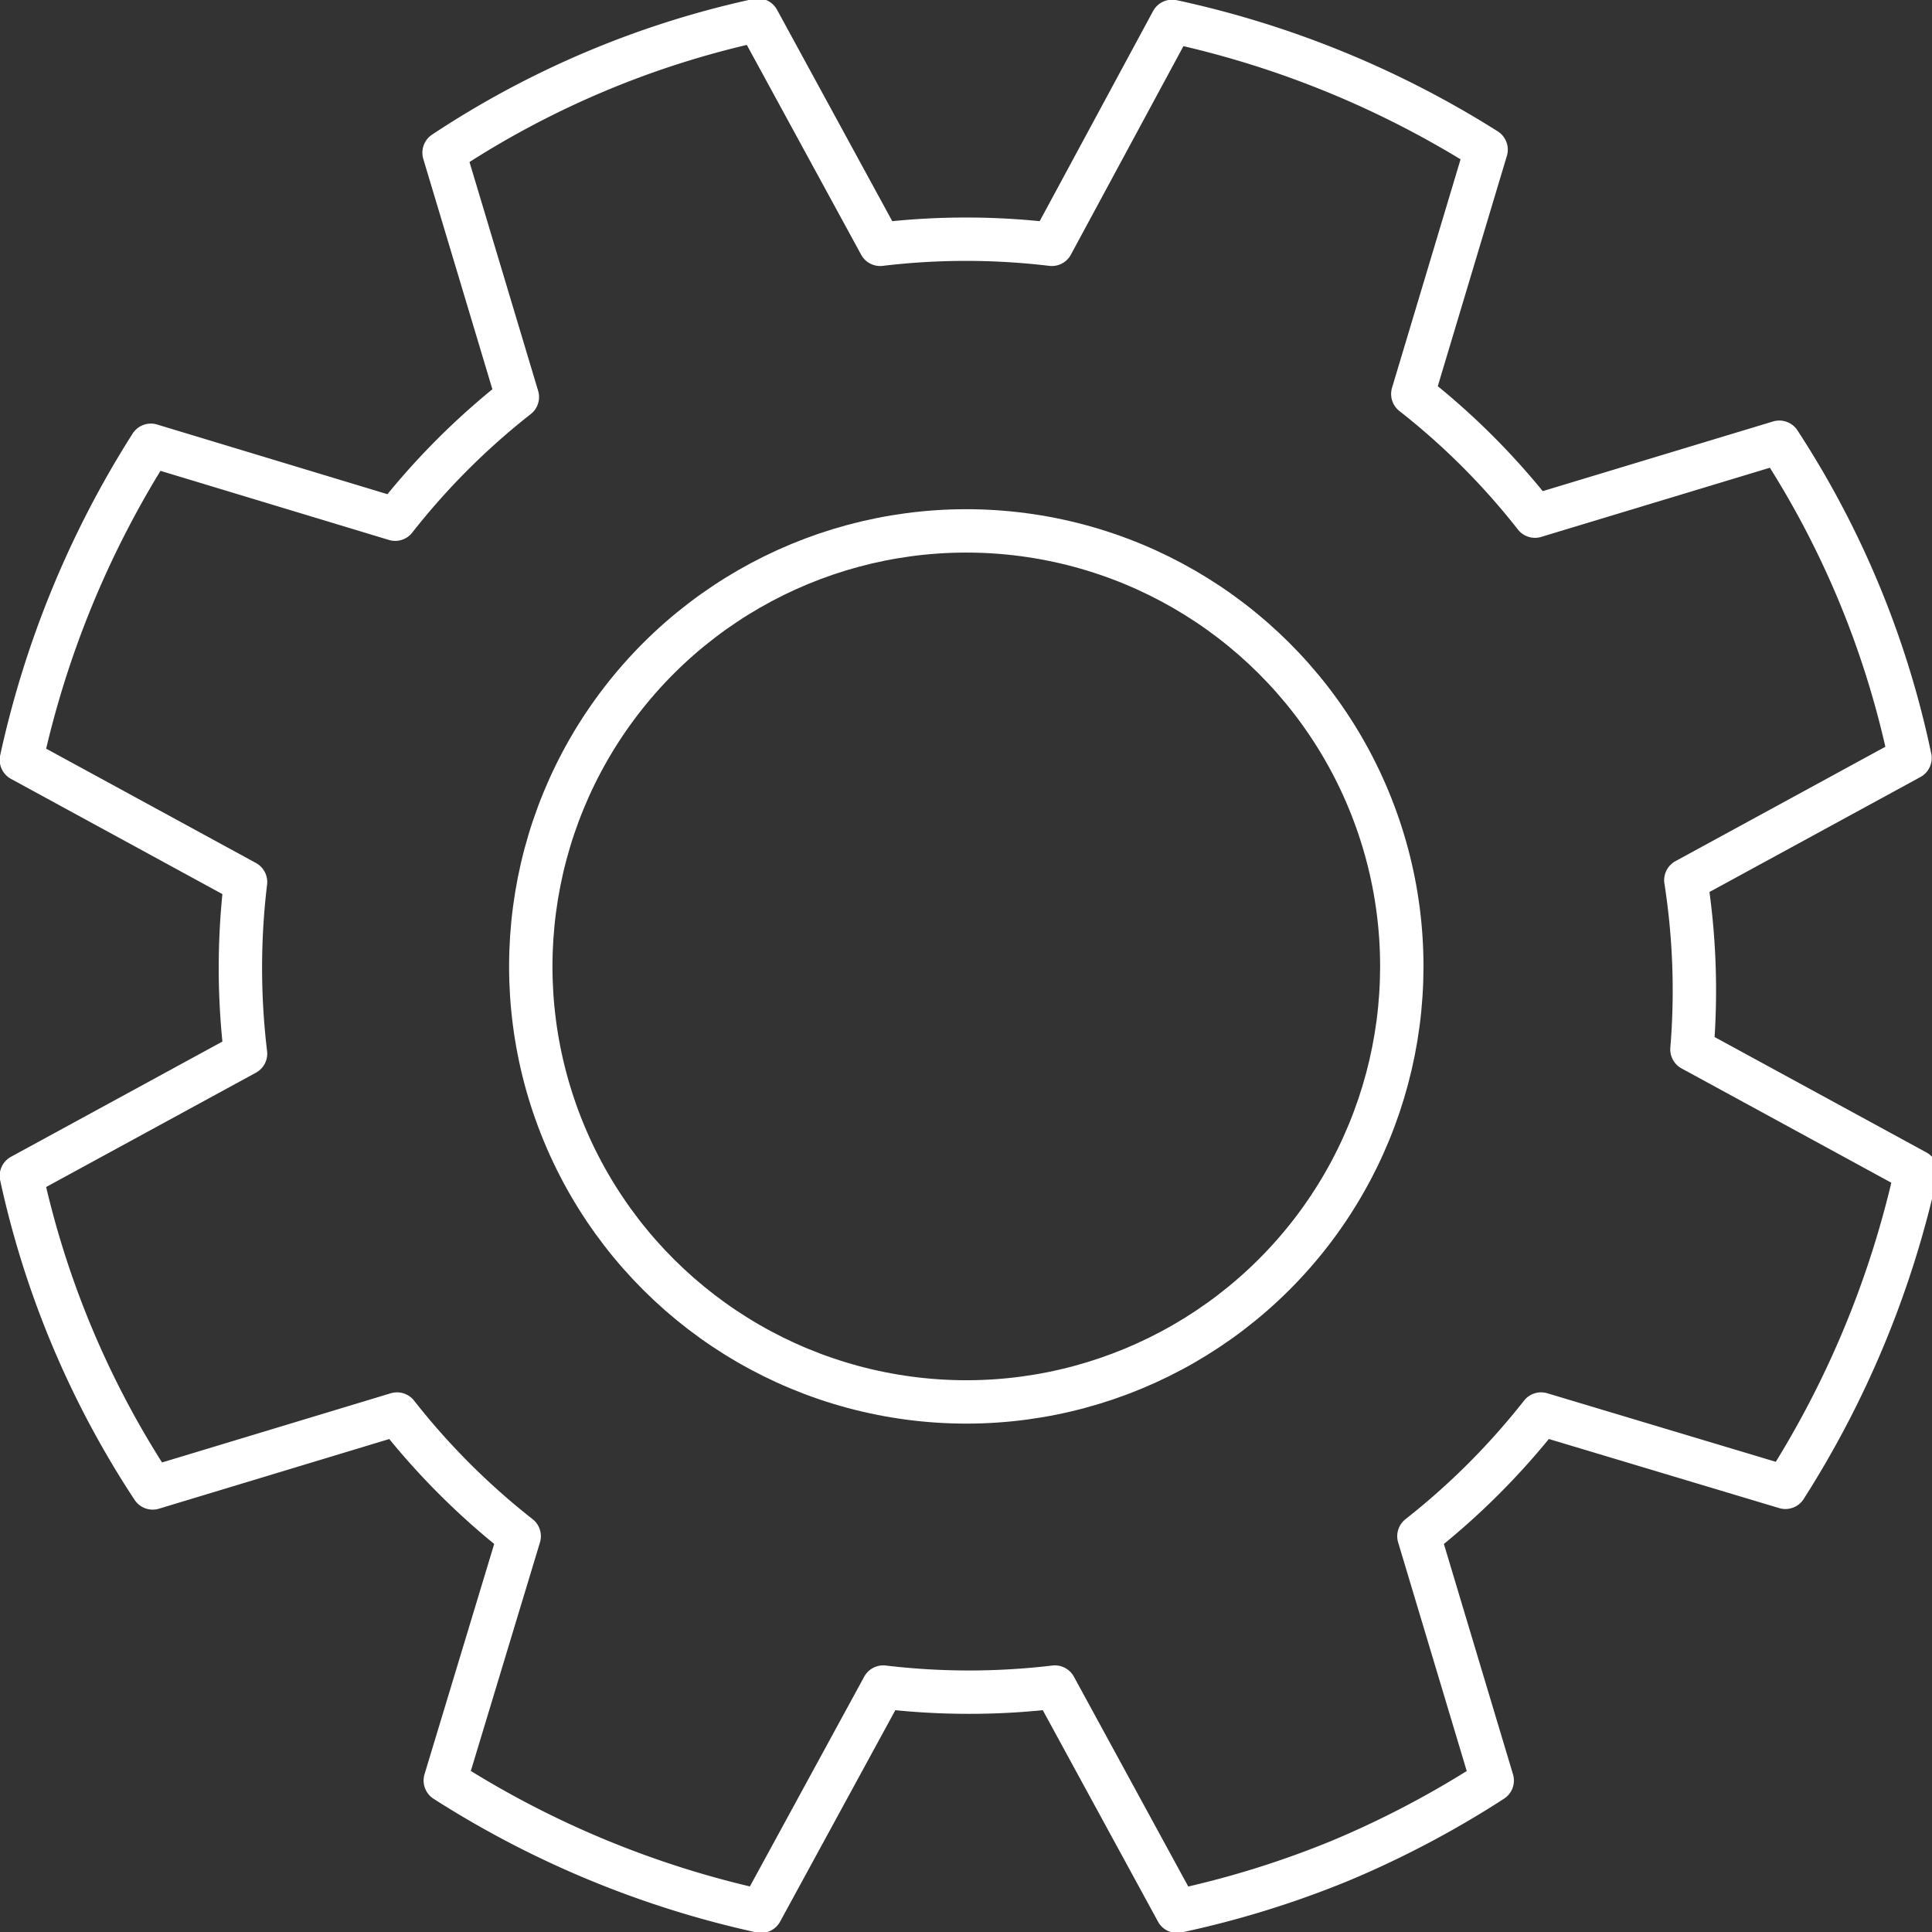 <svg xmlns="http://www.w3.org/2000/svg" viewBox="0 0 31.63 31.63"><rect x="0" y="0" width="31.63" height="31.63" fill="#333333" stroke="none"/><defs><style>.cls-1{fill:none;stroke:#fff;stroke-linecap:round;stroke-linejoin:round;stroke-width:0.71px;}</style></defs><title>アセット 7</title><g id="レイヤー_2" data-name="レイヤー 2"><g id="Graphic2"><circle class="cls-1" cx="15.82" cy="15.82" r="7.13" transform="translate(-4.85 7.26) rotate(-22.5)"/><path class="cls-1" d="M27.6,14.41l3.67-2a15.11,15.11,0,0,0-2.14-5.17l-4,1.21a11.74,11.74,0,0,0-2-2l1.2-4A15.9,15.9,0,0,0,19.19.35L17.22,4a11.81,11.81,0,0,0-2.81,0l-2-3.67A15.09,15.09,0,0,0,7.27,2.5l1.2,4a11.81,11.81,0,0,0-2,2l-4-1.21A15.93,15.93,0,0,0,.35,12.44l3.67,2a11.76,11.76,0,0,0,0,2.81l-3.67,2A15.1,15.1,0,0,0,2.5,24.36l4-1.21a11.81,11.81,0,0,0,2,2l-1.21,4a15.91,15.91,0,0,0,5.17,2.14l2-3.67a11.87,11.87,0,0,0,2.81,0l2,3.67a15.64,15.64,0,0,0,2.68-.83,15.86,15.86,0,0,0,2.48-1.31l-1.2-4a11.87,11.87,0,0,0,2-2l4,1.2a16,16,0,0,0,2.14-5.17l-3.67-2A11.72,11.72,0,0,0,27.6,14.41Z"/></g></g></svg>